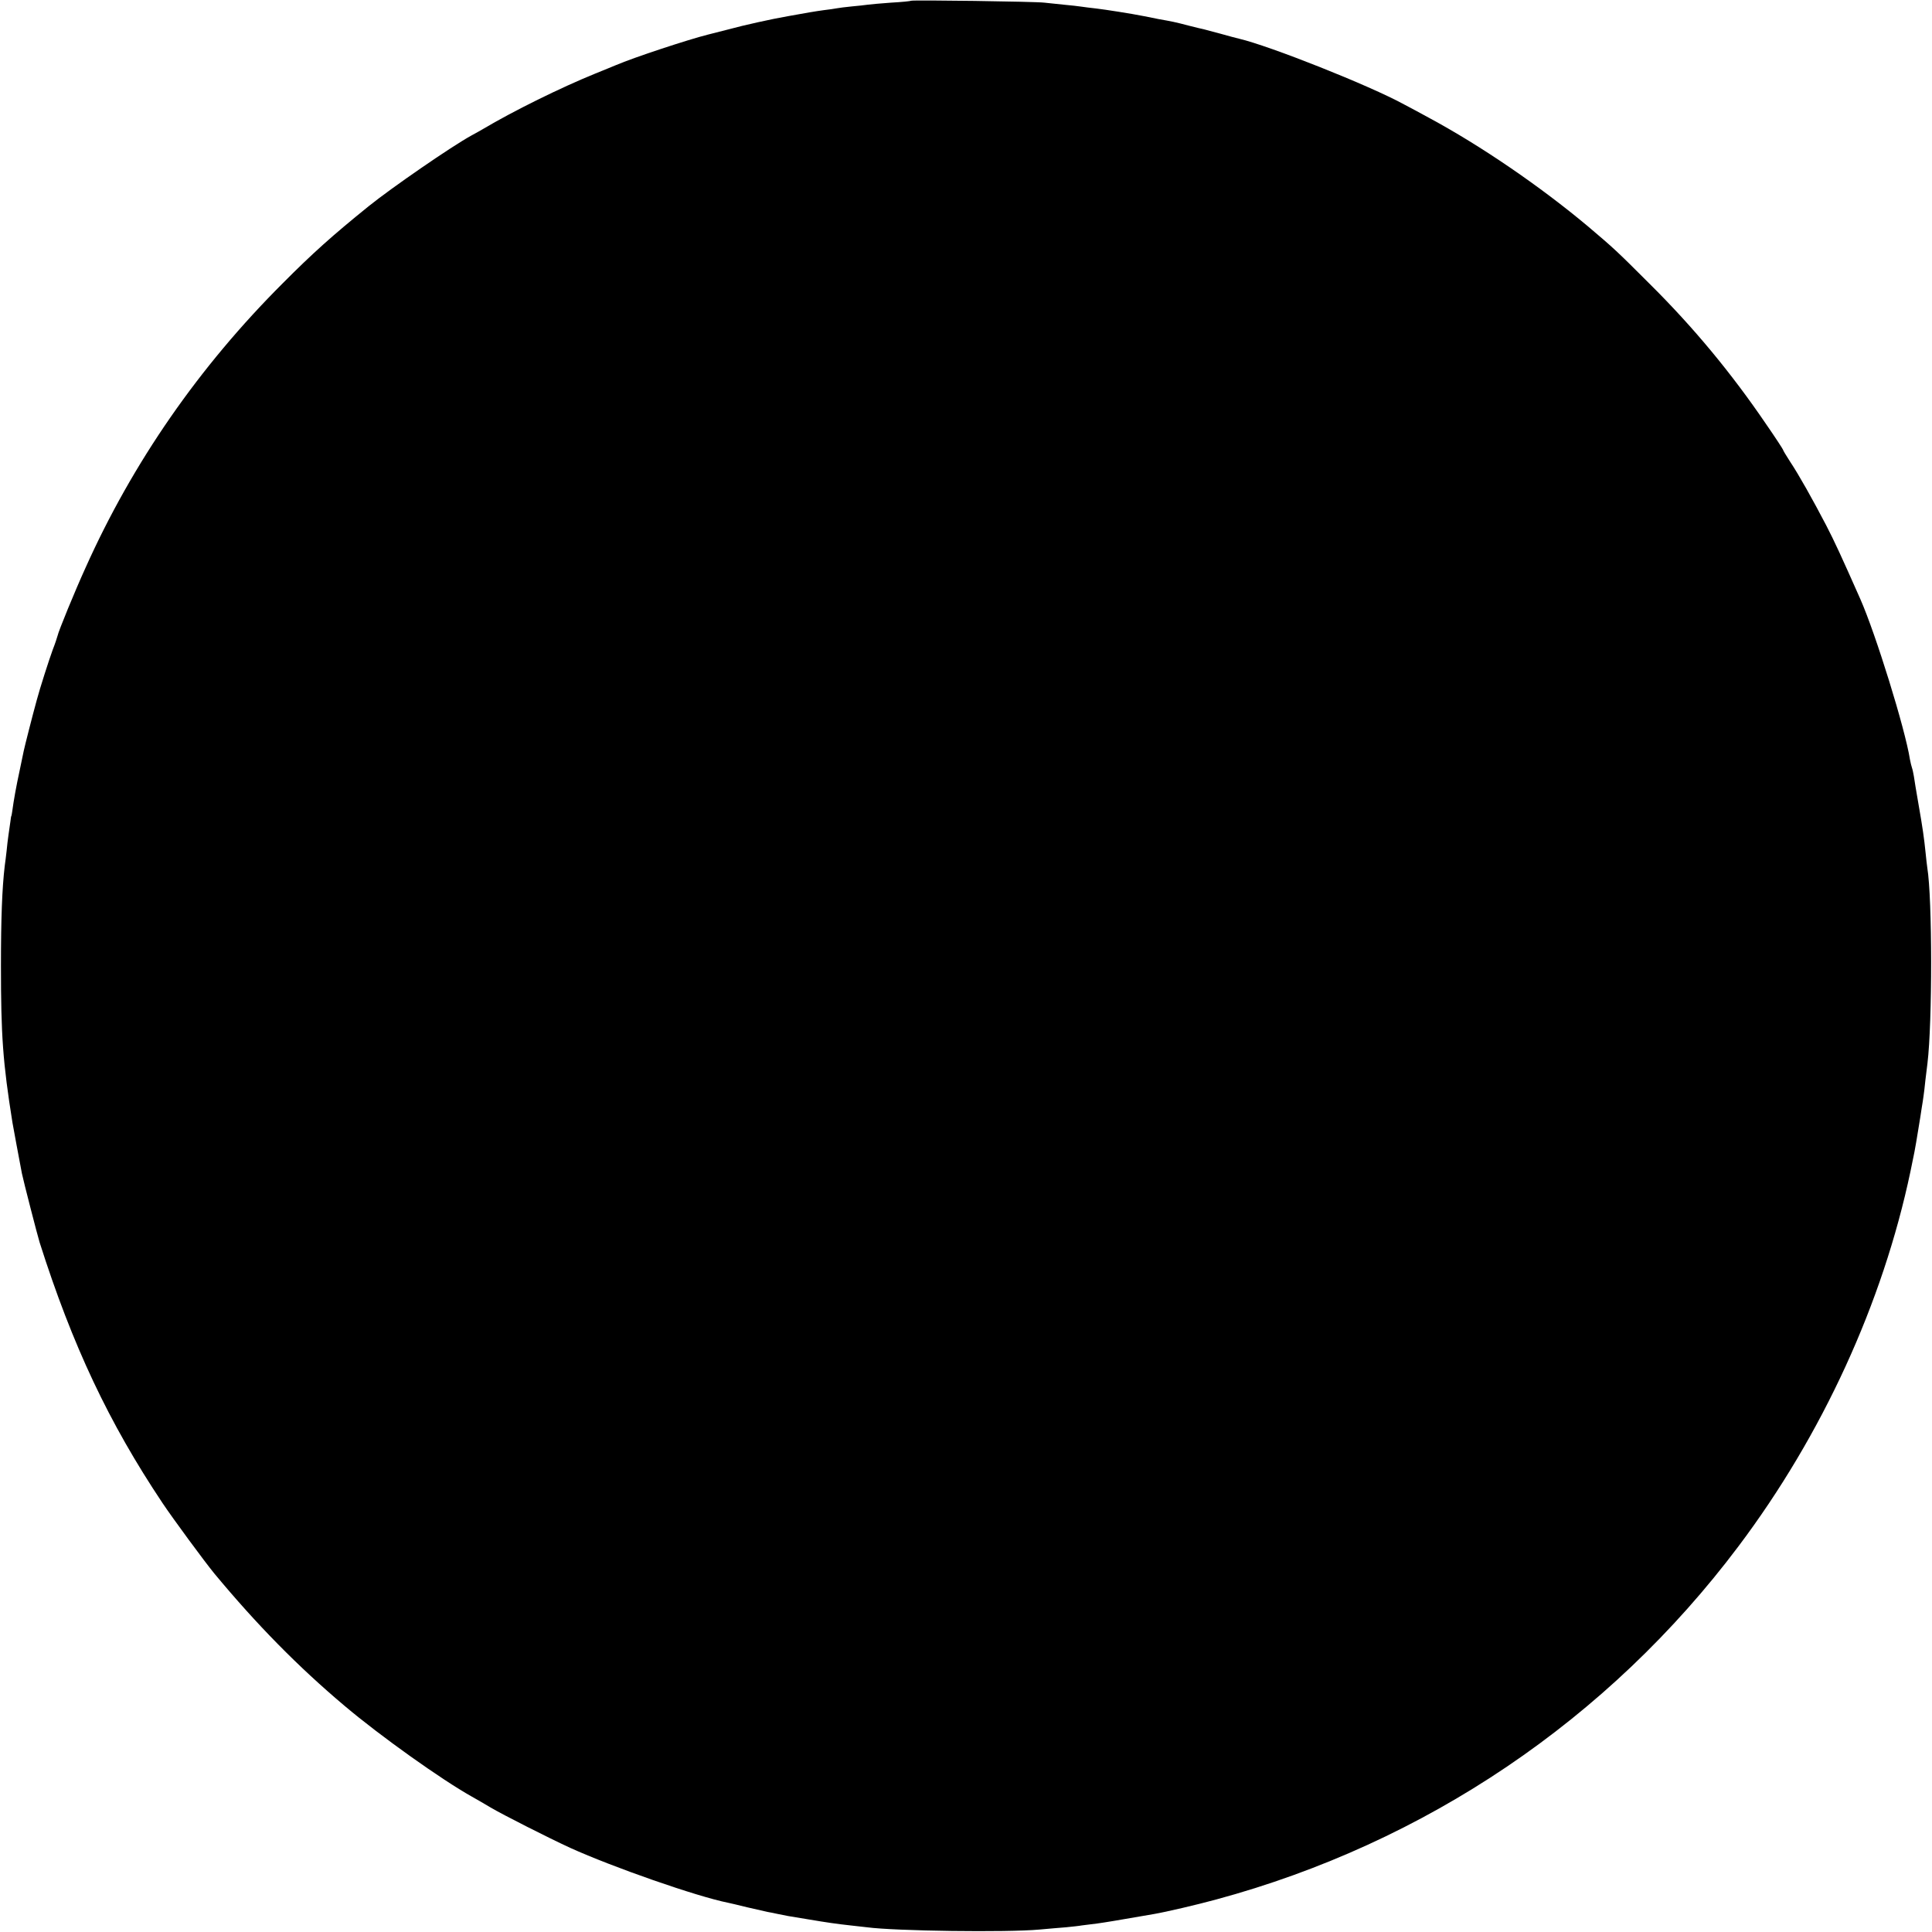 <?xml version="1.0" standalone="no"?>
<!DOCTYPE svg PUBLIC "-//W3C//DTD SVG 20010904//EN"
 "http://www.w3.org/TR/2001/REC-SVG-20010904/DTD/svg10.dtd">
<svg version="1.0" xmlns="http://www.w3.org/2000/svg"
 width="1024pt" height="1024pt" viewBox="0 0 1024 1024"
 preserveAspectRatio="xMidYMid meet">
<g transform="translate(0,1024) scale(0.1,-0.1)"
fill="#000000" stroke="none">
<path d="M4829 10236 c-2 -2 -50 -7 -106 -10 -55 -4 -112 -9 -125 -11 -12 -2
-50 -6 -83 -9 -33 -3 -69 -8 -80 -10 -11 -2 -42 -7 -70 -10 -44 -6 -85 -13
-190 -32 -86 -15 -231 -47 -315 -70 -52 -13 -102 -26 -110 -28 -100 -25 -392
-121 -485 -161 -16 -7 -66 -27 -110 -45 -182 -74 -432 -197 -597 -295 -9 -5
-36 -21 -59 -33 -106 -58 -426 -279 -545 -375 -192 -155 -300 -252 -454 -407
-446 -445 -797 -952 -1047 -1510 -56 -123 -143 -335 -148 -360 -2 -8 -13 -42
-26 -75 -18 -49 -68 -204 -84 -265 -23 -83 -65 -249 -69 -269 -3 -14 -12 -57
-20 -96 -21 -97 -33 -165 -41 -224 -2 -14 -4 -26 -5 -26 -1 0 -3 -13 -5 -30
-2 -16 -7 -48 -10 -70 -3 -22 -8 -60 -10 -85 -3 -25 -7 -61 -10 -80 -14 -119
-20 -280 -20 -530 0 -368 10 -511 61 -830 5 -30 35 -190 50 -269 7 -36 83
-331 94 -366 174 -547 367 -956 651 -1381 54 -81 224 -312 275 -374 224 -270
444 -494 691 -702 188 -159 514 -391 673 -480 25 -14 70 -40 100 -58 64 -38
309 -162 422 -214 225 -102 671 -258 837 -291 9 -2 54 -12 101 -24 47 -11 96
-22 110 -25 14 -2 36 -7 50 -10 14 -3 39 -8 55 -11 17 -3 68 -11 115 -19 89
-15 142 -23 225 -32 28 -3 64 -7 80 -9 150 -20 742 -28 915 -12 47 4 110 10
140 12 30 3 69 7 85 10 17 2 53 7 80 10 43 6 93 14 300 50 69 12 227 49 330
77 1110 300 2080 955 2769 1872 444 590 765 1289 912 1988 19 91 26 127 30
153 3 17 9 55 14 85 5 30 12 73 15 95 4 22 8 51 10 65 2 14 7 52 10 85 4 33 9
74 11 90 26 215 26 873 -1 1036 -2 13 -6 49 -9 79 -8 78 -15 129 -38 260 -11
63 -22 129 -24 145 -3 17 -7 37 -10 45 -3 8 -8 29 -11 45 -25 161 -182 667
-263 850 -101 228 -137 306 -181 391 -71 136 -145 268 -191 337 -21 32 -38 61
-38 64 0 2 -40 64 -90 136 -183 269 -384 512 -616 742 -177 177 -187 186 -326
304 -254 213 -570 429 -843 576 -49 27 -109 59 -132 71 -184 101 -714 311
-876 349 -12 3 -56 14 -97 26 -41 11 -82 22 -90 24 -8 1 -42 10 -75 18 -33 9
-71 18 -85 21 -14 3 -50 10 -80 15 -30 6 -66 13 -80 16 -65 13 -200 34 -250
40 -30 3 -66 8 -80 10 -14 2 -54 7 -90 10 -36 4 -83 9 -105 11 -47 6 -701 15
-706 10z"/>
</g>
</svg>
